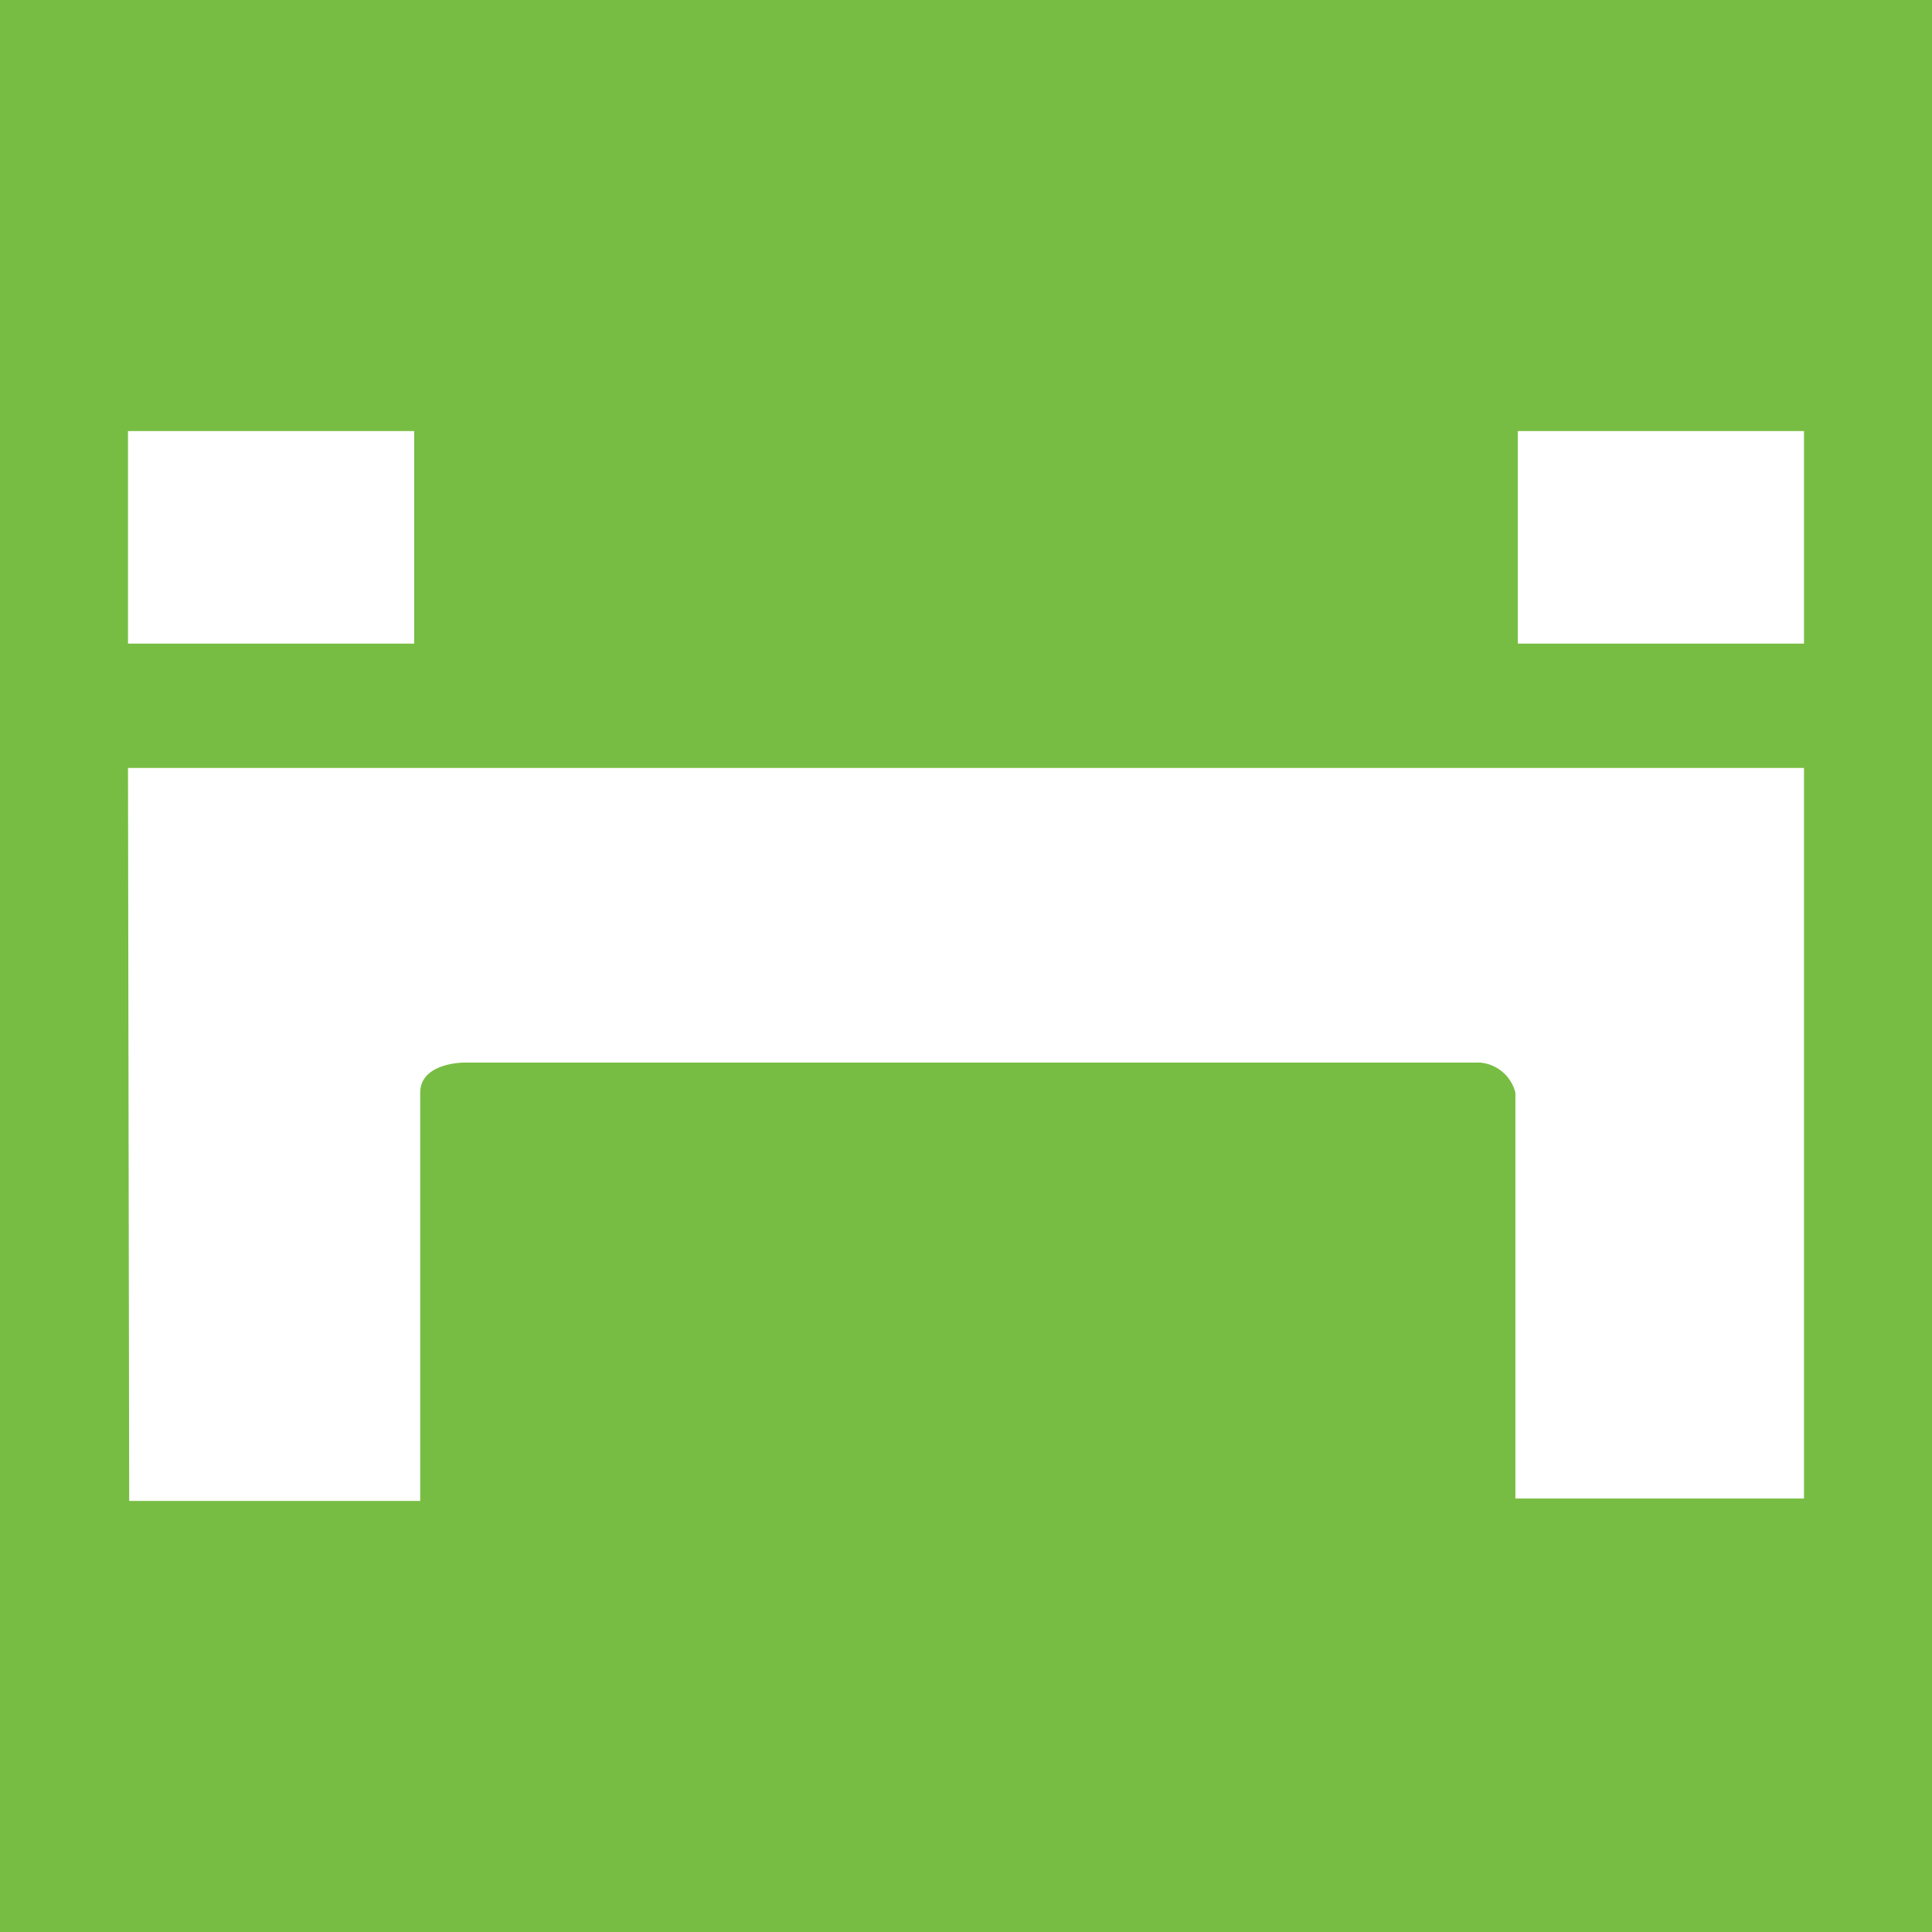 <svg id="Layer_1" data-name="Layer 1" xmlns="http://www.w3.org/2000/svg" viewBox="0 0 16 16"><defs><style>.cls-1{fill:#78bd43;}.cls-2{fill:#fff;}</style></defs><title>Favicon v3</title><rect class="cls-1" width="16" height="16"/><rect class="cls-2" x="1.06" y="3.57" width="2.37" height="1.76"/><rect class="cls-2" x="12.57" y="3.57" width="2.37" height="1.76"/><path class="cls-2" d="M1.06,6.36H14.94v6.05H12.55V9.05a.33.33,0,0,0-.29-.25c-.24,0-8.42,0-8.42,0s-.36,0-.36.25v3.38H1.07Z"/></svg>